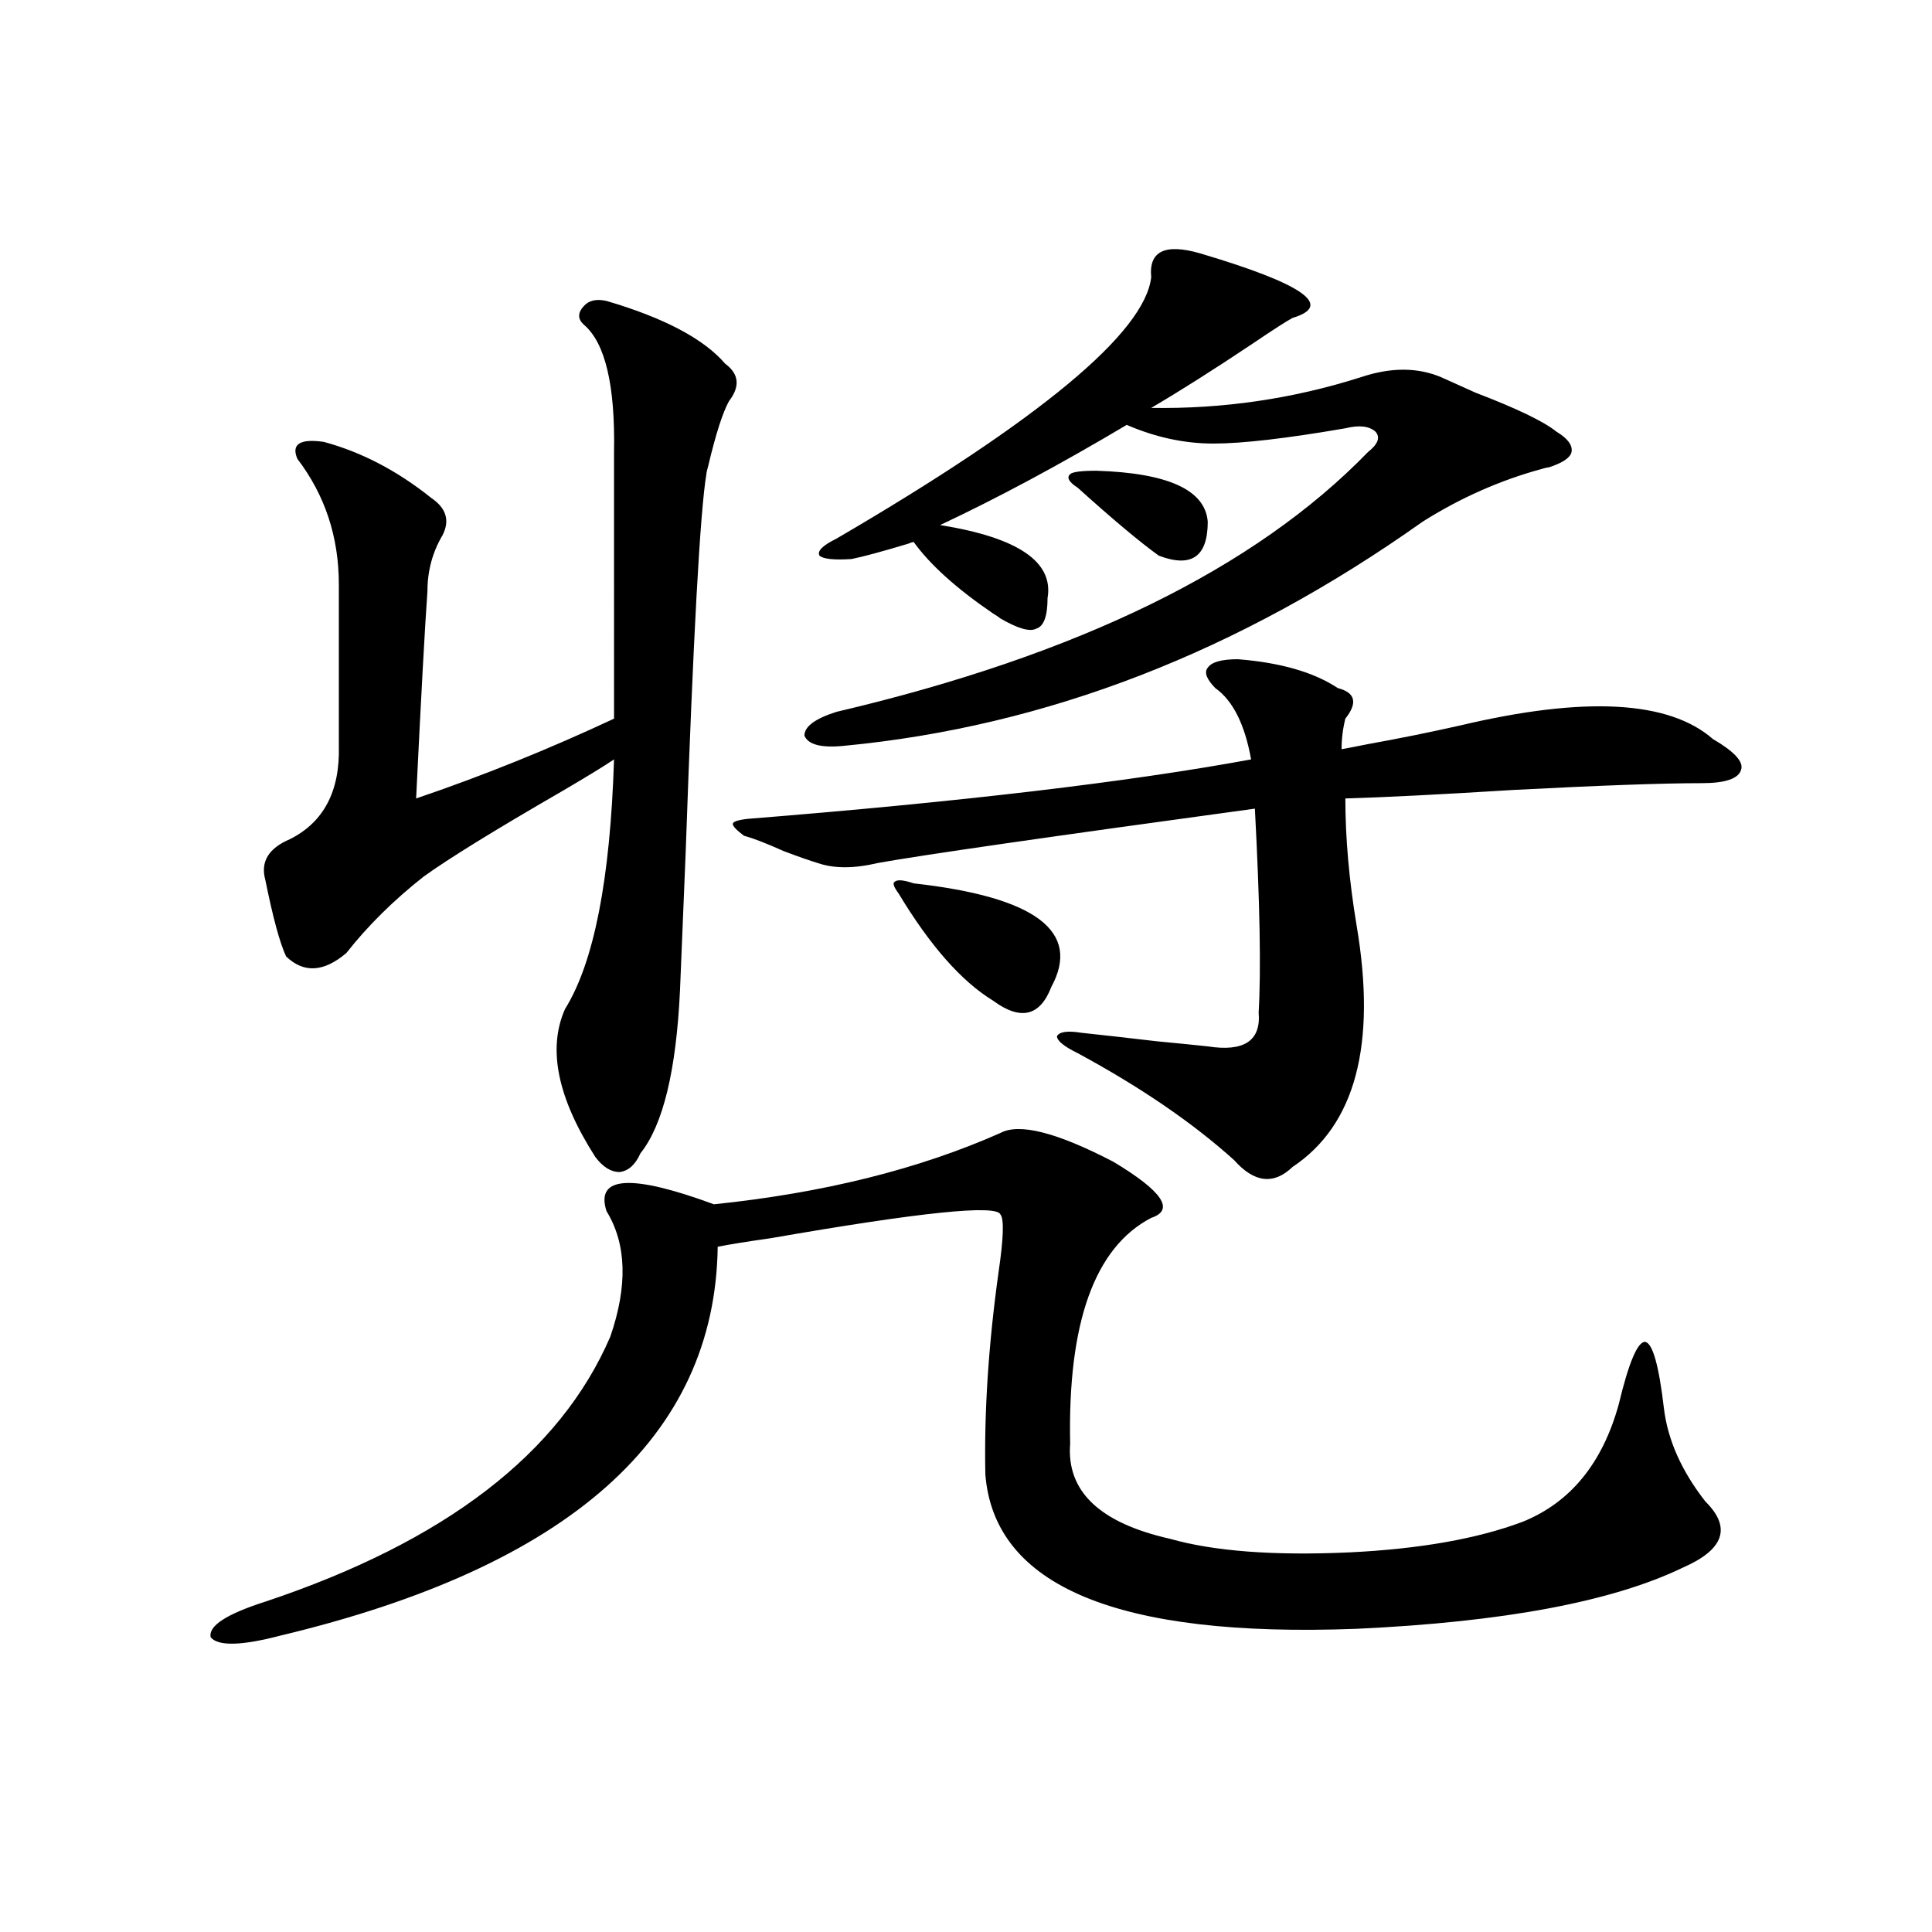 <?xml version="1.0" encoding="utf-8"?>
<!-- Generator: Adobe Illustrator 16.0.0, SVG Export Plug-In . SVG Version: 6.00 Build 0)  -->
<!DOCTYPE svg PUBLIC "-//W3C//DTD SVG 1.1//EN" "http://www.w3.org/Graphics/SVG/1.1/DTD/svg11.dtd">
<svg version="1.1" id="图层_1" xmlns="http://www.w3.org/2000/svg" xmlns:xlink="http://www.w3.org/1999/xlink" x="0px" y="0px"
	 width="1000px" height="1000px" viewBox="0 0 1000 1000" enable-background="new 0 0 1000 1000" xml:space="preserve">
<path d="M517.816,586.426c9.756-5.273,29.268-0.288,58.535,14.941c25.365,15.244,31.859,24.912,19.512,29.004
	c-29.268,15.244-43.261,54.204-41.95,116.895c-1.951,24.609,15.274,41.021,51.706,49.219c22.759,6.455,53.657,8.789,92.681,7.031
	c36.417-1.758,66.34-7.031,89.754-15.82c24.71-9.956,41.295-30.171,49.755-60.645c5.198-21.67,9.756-32.52,13.658-32.52
	c3.902,0.591,7.149,12.017,9.756,34.277c1.951,16.411,9.101,32.52,21.463,48.34c13.658,13.486,9.756,24.912-11.707,34.277
	c-36.432,17.578-92.681,28.125-168.776,31.641c-123.579,4.684-187.647-21.973-192.19-79.98c-0.655-32.217,1.616-67.085,6.829-104.59
	c2.592-17.578,2.927-27.534,0.976-29.883c-1.951-5.273-41.63-1.167-119.021,12.305c-12.362,1.758-21.463,3.228-27.316,4.395
	c-1.311,98.438-76.751,165.537-226.336,201.27c-20.167,5.273-32.194,5.563-36.097,0.879c-1.311-5.863,8.125-12.016,28.292-18.457
	c93.001-31.05,152.512-76.753,178.532-137.109c9.101-26.367,8.445-48.037-1.951-65.039c-5.854-18.154,12.683-19.336,55.608-3.516
	C426.111,617.49,475.531,605.186,517.816,586.426z M313.919,155.762c29.908,8.789,50.396,19.639,61.462,32.52
	c7.149,5.273,7.805,11.729,1.951,19.336c-3.262,5.864-6.829,17.002-10.731,33.398c-0.655,2.349-0.976,3.818-0.976,4.395
	c-3.262,19.336-6.829,84.678-10.731,195.996c-1.311,32.822-2.286,56.553-2.927,71.191c-1.951,41.611-8.78,69.736-20.487,84.375
	c-2.606,5.864-6.188,9.092-10.731,9.668c-4.558,0-8.78-2.637-12.683-7.91c-19.512-30.459-24.725-55.947-15.609-76.465
	c14.954-24.019,23.414-67.085,25.365-129.199c-5.213,3.516-14.313,9.092-27.316,16.699c-34.48,19.927-58.215,34.58-71.218,43.945
	c-15.609,12.305-28.947,25.488-39.999,39.551c-11.707,9.971-22.118,10.547-31.219,1.758c-3.262-7.031-6.829-20.215-10.731-39.551
	c-2.606-9.365,1.616-16.396,12.683-21.094c17.561-8.789,26.006-24.897,25.365-48.34v-83.496c0-24.609-7.164-46.279-21.463-65.039
	c-3.262-7.607,1.296-10.547,13.658-8.789c19.512,5.273,38.048,14.941,55.608,29.004c7.805,5.273,9.756,11.729,5.854,19.336
	c-5.213,8.789-7.805,18.457-7.805,29.004c-1.311,18.169-3.262,53.916-5.854,107.227c34.466-11.714,68.611-25.488,102.437-41.309
	V233.984c0.641-34.565-4.558-56.538-15.609-65.918c-3.262-2.925-3.262-6.152,0-9.668
	C304.804,155.474,308.706,154.595,313.919,155.762z M629.033,356.152c-4.558-4.683-5.854-8.198-3.902-10.547
	c1.951-2.925,7.149-4.395,15.609-4.395c22.104,1.758,39.344,6.743,51.706,14.941c9.101,2.349,10.396,7.622,3.902,15.82
	c-1.311,5.273-1.951,10.547-1.951,15.82c3.247-0.576,7.805-1.455,13.658-2.637c16.25-2.925,32.194-6.152,47.804-9.668
	c64.389-15.229,107.955-12.881,130.729,7.031c11.052,6.455,15.93,11.729,14.634,15.82c-1.311,4.697-8.14,7.031-20.487,7.031
	c-20.167,0-52.682,1.182-97.559,3.516c-37.728,2.349-66.675,3.818-86.827,4.395c0,20.518,1.951,42.49,5.854,65.918
	c10.396,61.523-0.655,103.135-33.17,124.805c-9.756,9.38-19.847,8.213-30.243-3.516c-21.463-19.336-48.459-37.793-80.974-55.371
	c-7.164-3.516-10.731-6.44-10.731-8.789c1.296-2.334,5.519-2.925,12.683-1.758c11.052,1.182,24.055,2.637,39.023,4.395
	c12.348,1.182,21.128,2.061,26.341,2.637c18.856,2.939,27.637-2.925,26.341-17.578c1.296-21.67,0.641-56.826-1.951-105.469
	c-107.314,14.653-172.358,24.033-195.117,28.125c-12.362,2.939-22.773,2.939-31.219,0c-3.902-1.167-9.756-3.213-17.561-6.152
	c-9.115-4.092-15.944-6.729-20.487-7.91c-3.902-2.925-5.854-4.971-5.854-6.152c0-1.167,2.592-2.046,7.805-2.637
	c109.906-8.789,196.733-19.033,260.481-30.762C644.308,374.912,638.134,362.607,629.033,356.152z M621.229,131.152
	c53.322,15.82,69.267,26.958,47.804,33.398c-3.262,1.758-10.091,6.152-20.487,13.184c-20.167,13.486-37.728,24.609-52.682,33.398
	c37.072,0.591,73.169-4.683,108.29-15.82c15.609-5.273,29.588-5.273,41.95,0c3.902,1.758,9.756,4.395,17.561,7.91
	c21.463,8.213,35.441,14.941,41.95,20.215c5.854,3.516,8.445,7.031,7.805,10.547c-0.655,2.939-4.558,5.576-11.707,7.91
	c-0.655,0-1.951,0.303-3.902,0.879c-21.463,5.864-41.95,14.941-61.462,27.246c-94.967,67.388-194.797,106.06-299.505,116.016
	c-11.707,1.182-18.536-0.576-20.487-5.273c0-4.683,5.519-8.789,16.585-12.305c124.875-29.292,216.58-74.116,275.115-134.473
	c5.198-4.092,6.494-7.607,3.902-10.547c-3.262-2.925-8.46-3.516-15.609-1.758c-30.578,5.273-53.337,7.91-68.291,7.91
	c-14.969,0-29.923-3.213-44.877-9.668c-34.48,20.518-66.675,37.793-96.583,51.855c40.319,6.455,58.855,19.048,55.608,37.793
	c0,9.38-1.951,14.653-5.854,15.82c-3.262,1.758-9.436,0-18.536-5.273c-0.655-0.576-1.951-1.455-3.902-2.637
	c-18.871-12.881-32.529-25.186-40.975-36.914c-0.655,0-1.631,0.303-2.927,0.879c-13.658,4.106-23.414,6.743-29.268,7.91
	c-9.115,0.591-14.634,0-16.585-1.758c-1.311-2.334,1.616-5.273,8.78-8.789c105.363-61.523,159.661-106.636,162.923-135.352
	C594.553,129.985,603.013,125.879,621.229,131.152z M472.939,457.227c63.078,7.031,86.827,24.912,71.218,53.613
	c-5.854,15.244-15.944,17.578-30.243,7.031c-16.265-9.956-32.529-28.413-48.779-55.371c-2.606-3.516-3.262-5.562-1.951-6.152
	C464.479,455.181,467.727,455.469,472.939,457.227z M567.571,243.652c37.072,1.182,56.249,9.971,57.56,26.367
	c0,18.169-8.46,24.033-25.365,17.578c-9.756-7.031-23.749-18.745-41.95-35.156c-4.558-2.925-5.854-5.273-3.902-7.031
	C555.209,244.243,559.767,243.652,567.571,243.652z"/>
</svg>
